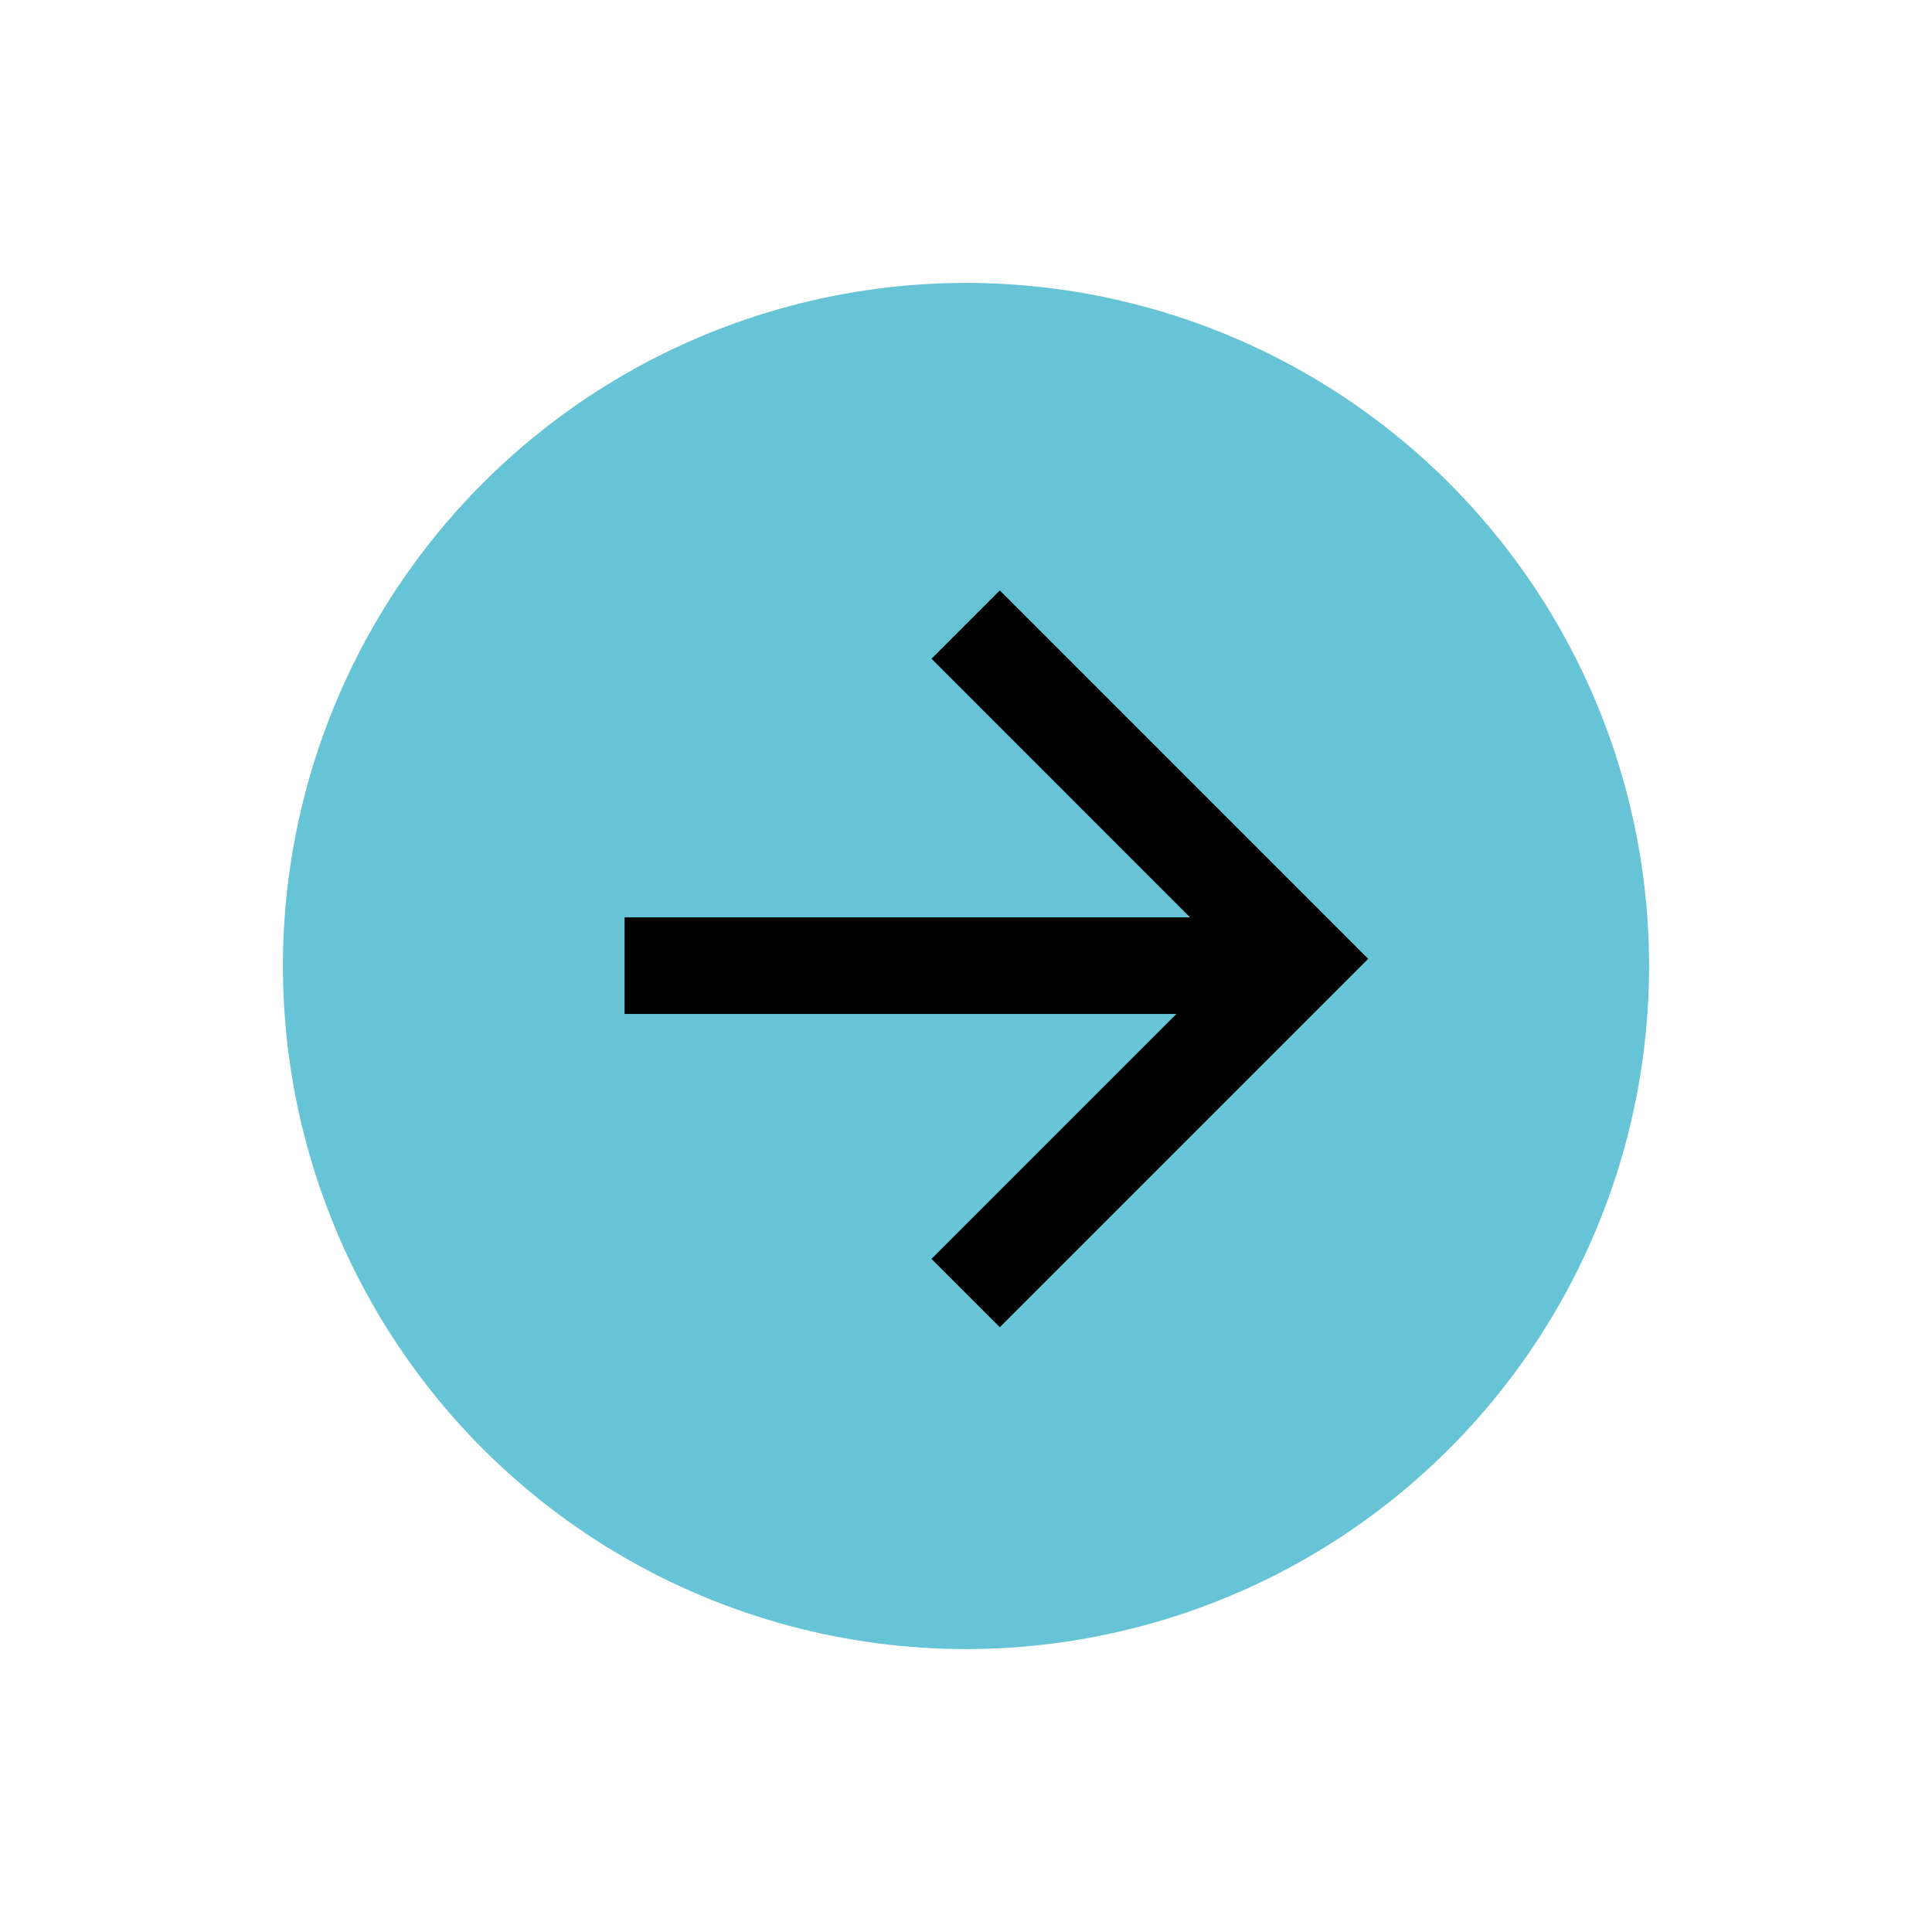 <svg xmlns="http://www.w3.org/2000/svg" width="60" height="60" viewBox="0 0 60 60" fill="none"><circle cx="30" cy="30" r="21.213" transform="rotate(45 30 30)" fill="#66C4D6"></circle><path d="M29.989 19.397L40.368 29.777L29.989 40.156" stroke="black" stroke-width="3"></path><path d="M19.397 29.989H40.157" stroke="black" stroke-width="3"></path></svg>